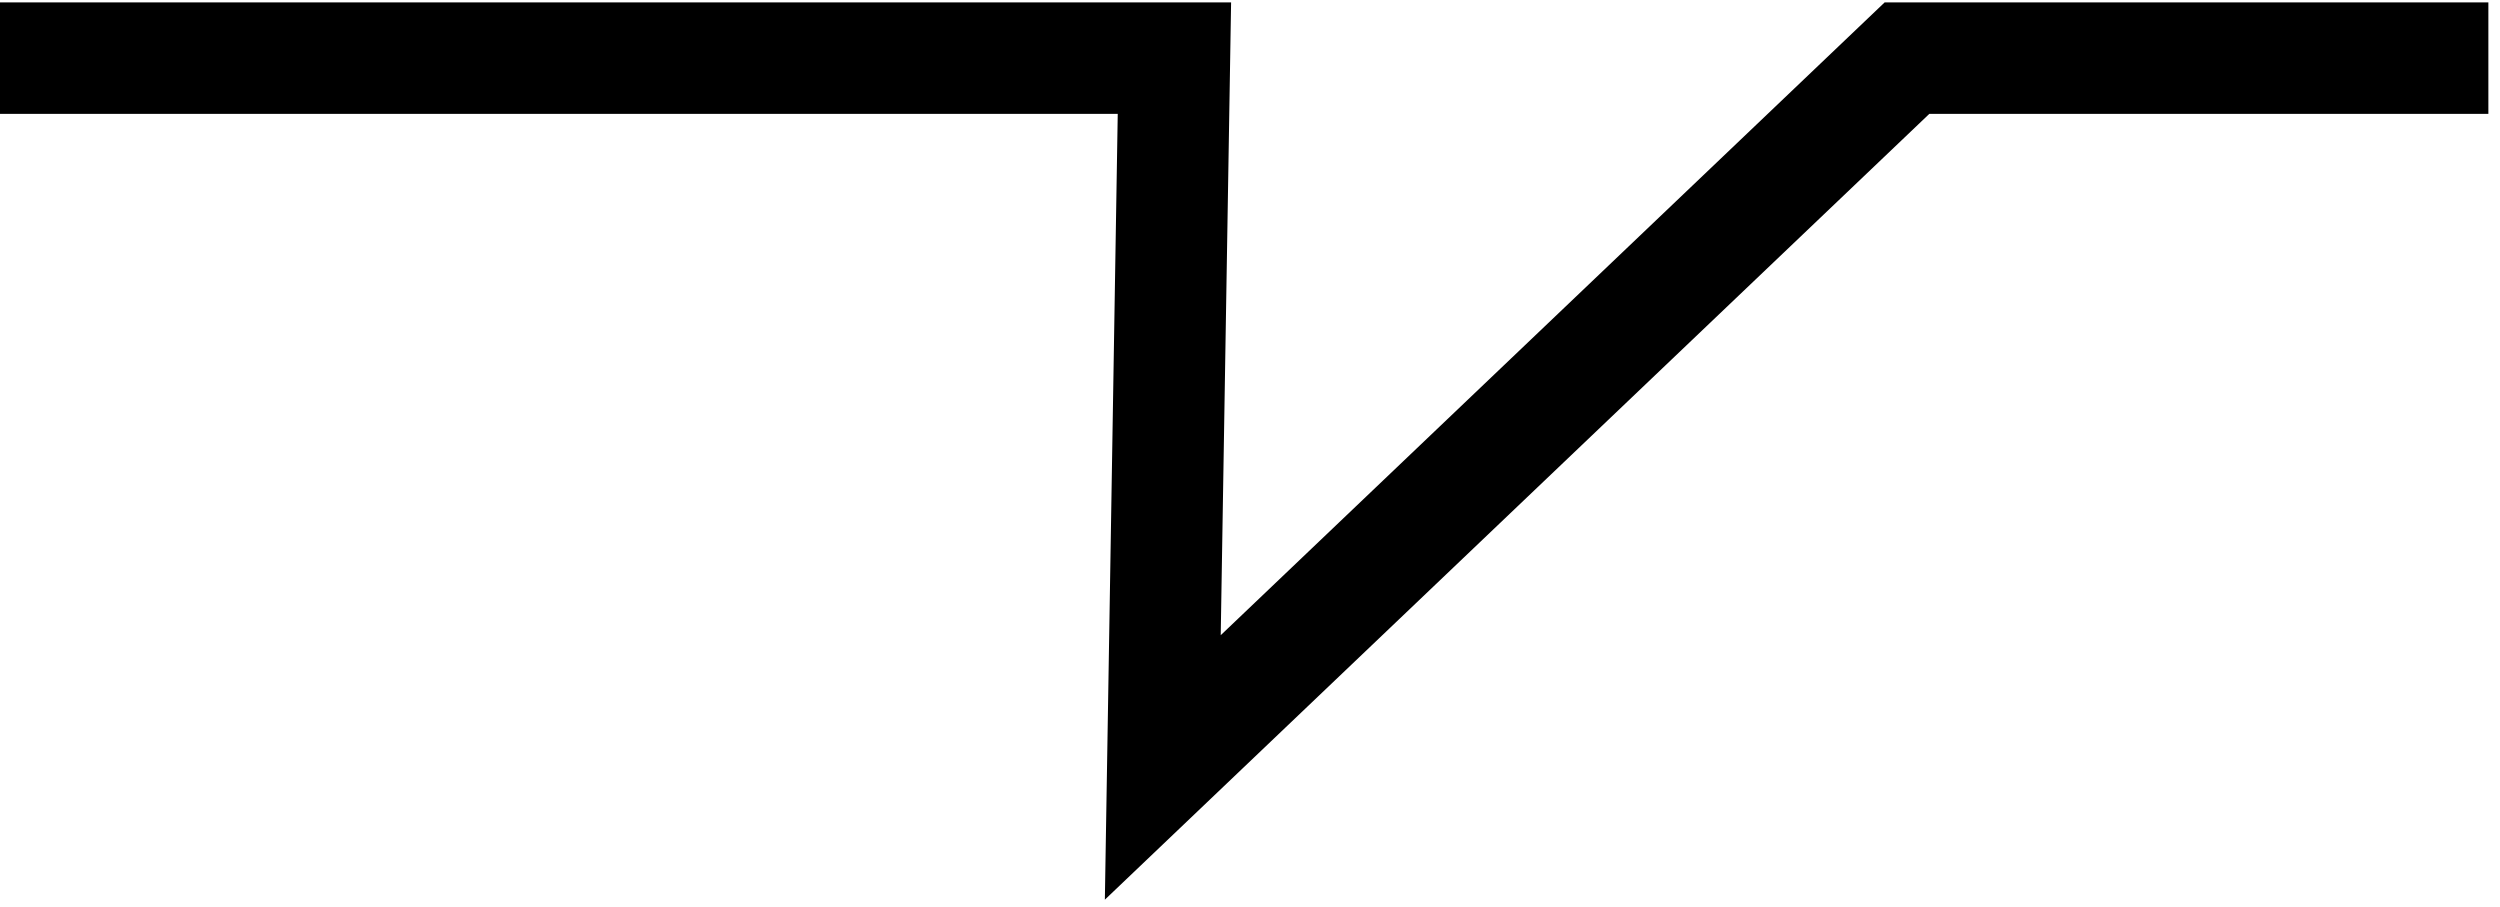 <?xml version="1.0" encoding="UTF-8"?> <!-- Generator: Adobe Illustrator 26.2.1, SVG Export Plug-In . SVG Version: 6.00 Build 0) --> <svg xmlns:xodm="http://www.corel.com/coreldraw/odm/2003" xmlns="http://www.w3.org/2000/svg" xmlns:xlink="http://www.w3.org/1999/xlink" id="Слой_1" x="0px" y="0px" viewBox="0 0 21.5 7.8" style="enable-background:new 0 0 21.5 7.8;" xml:space="preserve"> <style type="text/css"> .st0{fill:none;stroke:#000000;stroke-width:0.959;stroke-miterlimit:7.093;} </style> <g id="Слой_x0020_1"> <polyline class="st0" points="0,0.5 10.1,0.5 10,6.6 16.4,0.5 21.4,0.5 "></polyline> </g> </svg> 